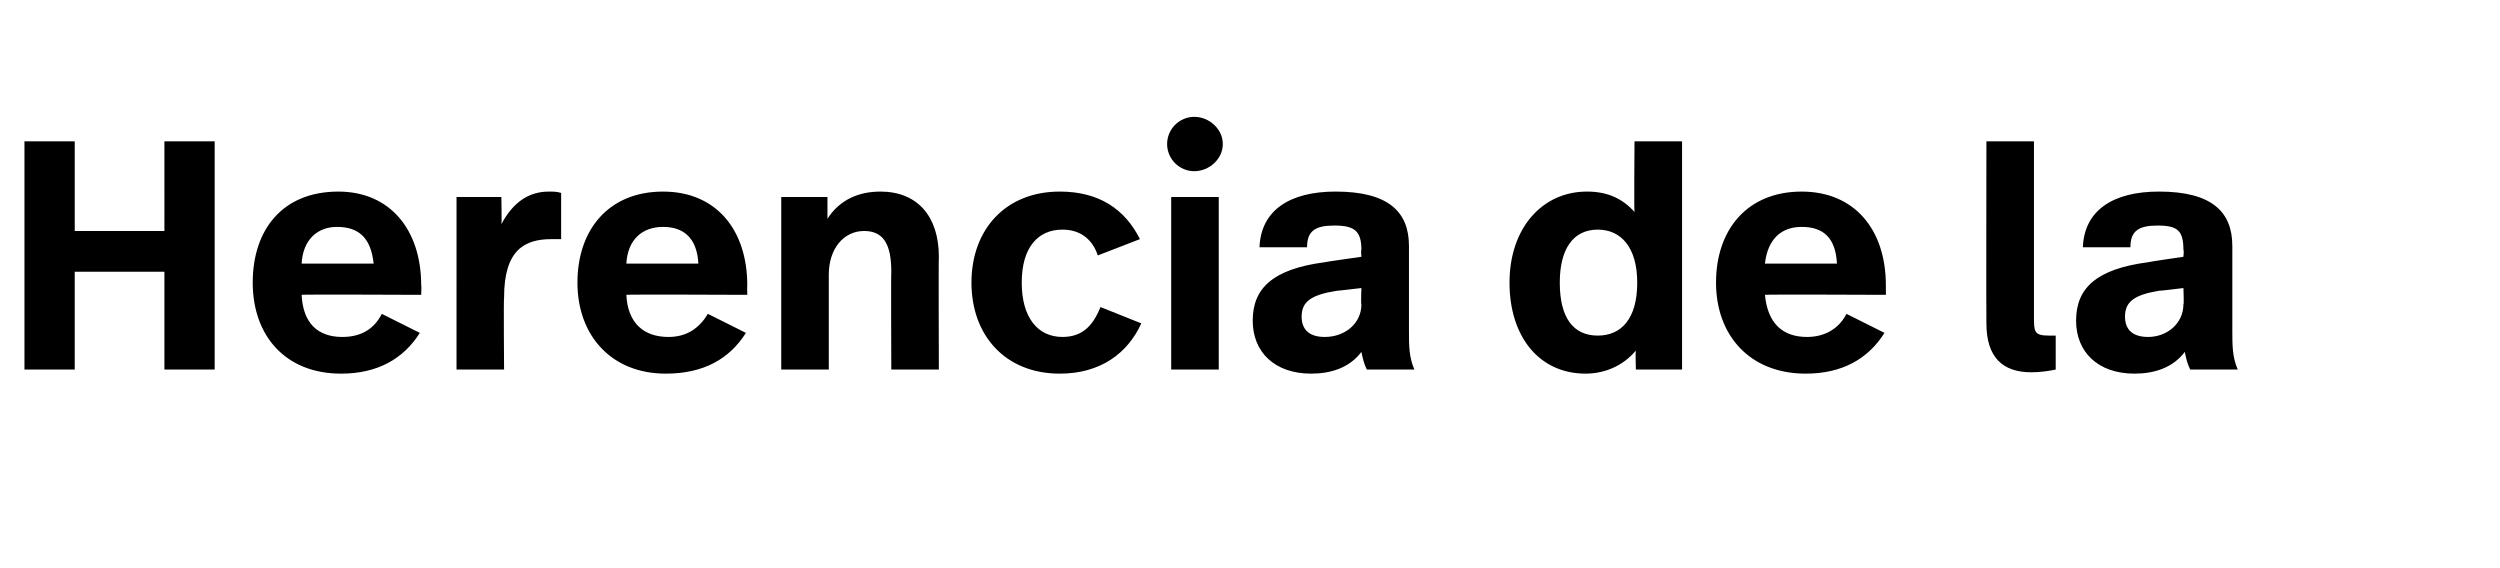 <?xml version="1.0" standalone="no"?><!DOCTYPE svg PUBLIC "-//W3C//DTD SVG 1.1//EN" "http://www.w3.org/Graphics/SVG/1.1/DTD/svg11.dtd"><svg xmlns="http://www.w3.org/2000/svg" version="1.1" width="184px" height="41.8px" viewBox="0 -8 184 41.8" style="top:-8px"><desc>Herencia de la</desc><defs/><g id="Polygon16429"><path d="m15.8 19.2h-3.7V12H5.5v7.2H1.8V2.4h3.7v6.6h6.6V2.4h3.7v16.8zM31 13c.03-.02 0 .7 0 .7c0 0-8.85-.04-8.8 0c.1 2.1 1.2 3.1 3 3.1c1.5 0 2.4-.7 2.9-1.7l2.8 1.4c-1.2 1.9-3.1 3-5.8 3c-4.1 0-6.5-2.8-6.5-6.7c0-3.9 2.2-6.7 6.3-6.7c3.8 0 6.1 2.8 6.1 6.9zm-8.8-1.6h5.3c-.2-1.9-1.1-2.7-2.7-2.7c-1.4 0-2.5.9-2.6 2.7zm19.1-5.2v3.4h-.7c-2 0-3.5.8-3.5 4.3c-.04.02 0 5.3 0 5.3h-3.5V6.5h3.3s.04 2.02 0 2c.9-1.7 2.1-2.4 3.5-2.4c.3 0 .6 0 .9.1zM55 13c-.02-.02 0 .7 0 .7c0 0-8.9-.04-8.9 0c.1 2.1 1.3 3.1 3.1 3.1c1.4 0 2.3-.7 2.9-1.7l2.8 1.4c-1.2 1.9-3.1 3-5.9 3c-4 0-6.5-2.8-6.5-6.7c0-3.9 2.3-6.7 6.3-6.7c3.9 0 6.2 2.8 6.2 6.9zm-8.9-1.6h5.3c-.1-1.9-1.1-2.7-2.6-2.7c-1.5 0-2.6.9-2.7 2.7zm23-.5c-.03.04 0 8.3 0 8.3h-3.5s-.03-7.2 0-7.2c0-1.9-.5-3-2-3c-1.5 0-2.6 1.3-2.6 3.2v7h-3.5V6.5h3.4v1.6c.9-1.4 2.3-2 3.9-2c2.7 0 4.3 1.8 4.3 4.8zm14.8-1.3l-3.1 1.2c-.4-1.2-1.3-1.9-2.6-1.9c-1.8 0-3 1.3-3 3.9c0 2.6 1.2 4 3 4c1.6 0 2.3-1 2.8-2.2l3 1.2c-1 2.2-3 3.7-6 3.7c-4 0-6.5-2.8-6.5-6.7c0-3.9 2.5-6.7 6.5-6.7c2.9 0 4.8 1.3 5.9 3.5zm6.1-7c0 1.1-1 2-2.1 2c-1.1 0-2-.9-2-2c0-1.1.9-2 2-2c1.1 0 2.1.9 2.1 2zm-.3 16.6h-3.5V6.5h3.5v12.7zm14-9.1v6.3c0 1 0 1.9.4 2.8h-3.5c-.2-.4-.3-.8-.4-1.3c-.9 1.2-2.3 1.6-3.7 1.6c-2.7 0-4.3-1.6-4.3-3.9c0-2.4 1.5-3.8 5.3-4.3c-.01-.02 2.7-.4 2.7-.4c0 0-.05-.53 0-.5c0-1.4-.5-1.8-2-1.8c-1.4 0-2 .4-2 1.6h-3.5c.1-2.7 2.2-4.1 5.6-4.1c3.9 0 5.4 1.5 5.4 4zm-5.3 3.3c-1.9.3-2.6.8-2.6 1.9c0 .9.5 1.5 1.7 1.5c1.5 0 2.7-1 2.7-2.4c-.05.02 0-1.2 0-1.2c0 0-1.85.22-1.8.2zm25.4 5.8h-3.4s-.04-1.39 0-1.4c-1 1.2-2.4 1.7-3.7 1.7c-3.4 0-5.6-2.7-5.6-6.7c0-4 2.4-6.7 5.7-6.7c1.5 0 2.6.5 3.5 1.5c-.04-.04 0-5.2 0-5.2h3.5v16.8zm-9-6.4c0 2.6 1 3.9 2.8 3.9c1.7 0 2.9-1.2 2.9-3.9c0-2.6-1.2-3.9-2.9-3.9c-1.8 0-2.8 1.4-2.8 3.9zm24 .2v.7s-8.87-.04-8.9 0c.2 2.1 1.3 3.1 3.1 3.1c1.4 0 2.4-.7 2.9-1.7l2.8 1.4c-1.2 1.9-3.1 3-5.8 3c-4.1 0-6.6-2.8-6.6-6.7c0-3.9 2.3-6.7 6.3-6.7c3.9 0 6.2 2.8 6.2 6.9zm-8.9-1.6h5.3c-.1-1.9-1-2.7-2.6-2.7c-1.5 0-2.5.9-2.7 2.7zm19.8 3.9c0 1.1 0 1.4 1.1 1.4h.5v2.5c-.5.1-1.1.2-1.8.2c-2.1 0-3.3-1.1-3.3-3.6c-.02.02 0-13.4 0-13.4h3.5v12.9zm14.6-5.2v6.3c0 1 0 1.9.4 2.8h-3.5c-.2-.4-.3-.8-.4-1.3c-.9 1.2-2.3 1.6-3.7 1.6c-2.7 0-4.3-1.6-4.3-3.9c0-2.4 1.5-3.8 5.3-4.3c-.02-.02 2.6-.4 2.6-.4c0 0 .05-.53 0-.5c0-1.4-.4-1.8-1.9-1.8c-1.4 0-2 .4-2 1.6h-3.5c.1-2.7 2.2-4.1 5.6-4.1c3.9 0 5.4 1.5 5.4 4zm-5.4 3.3c-1.8.3-2.5.8-2.5 1.9c0 .9.5 1.5 1.7 1.5c1.4 0 2.6-1 2.6-2.4c.05.02 0-1.2 0-1.2c0 0-1.75.22-1.8.2z" stroke="none" fill="#000"/></g></svg>